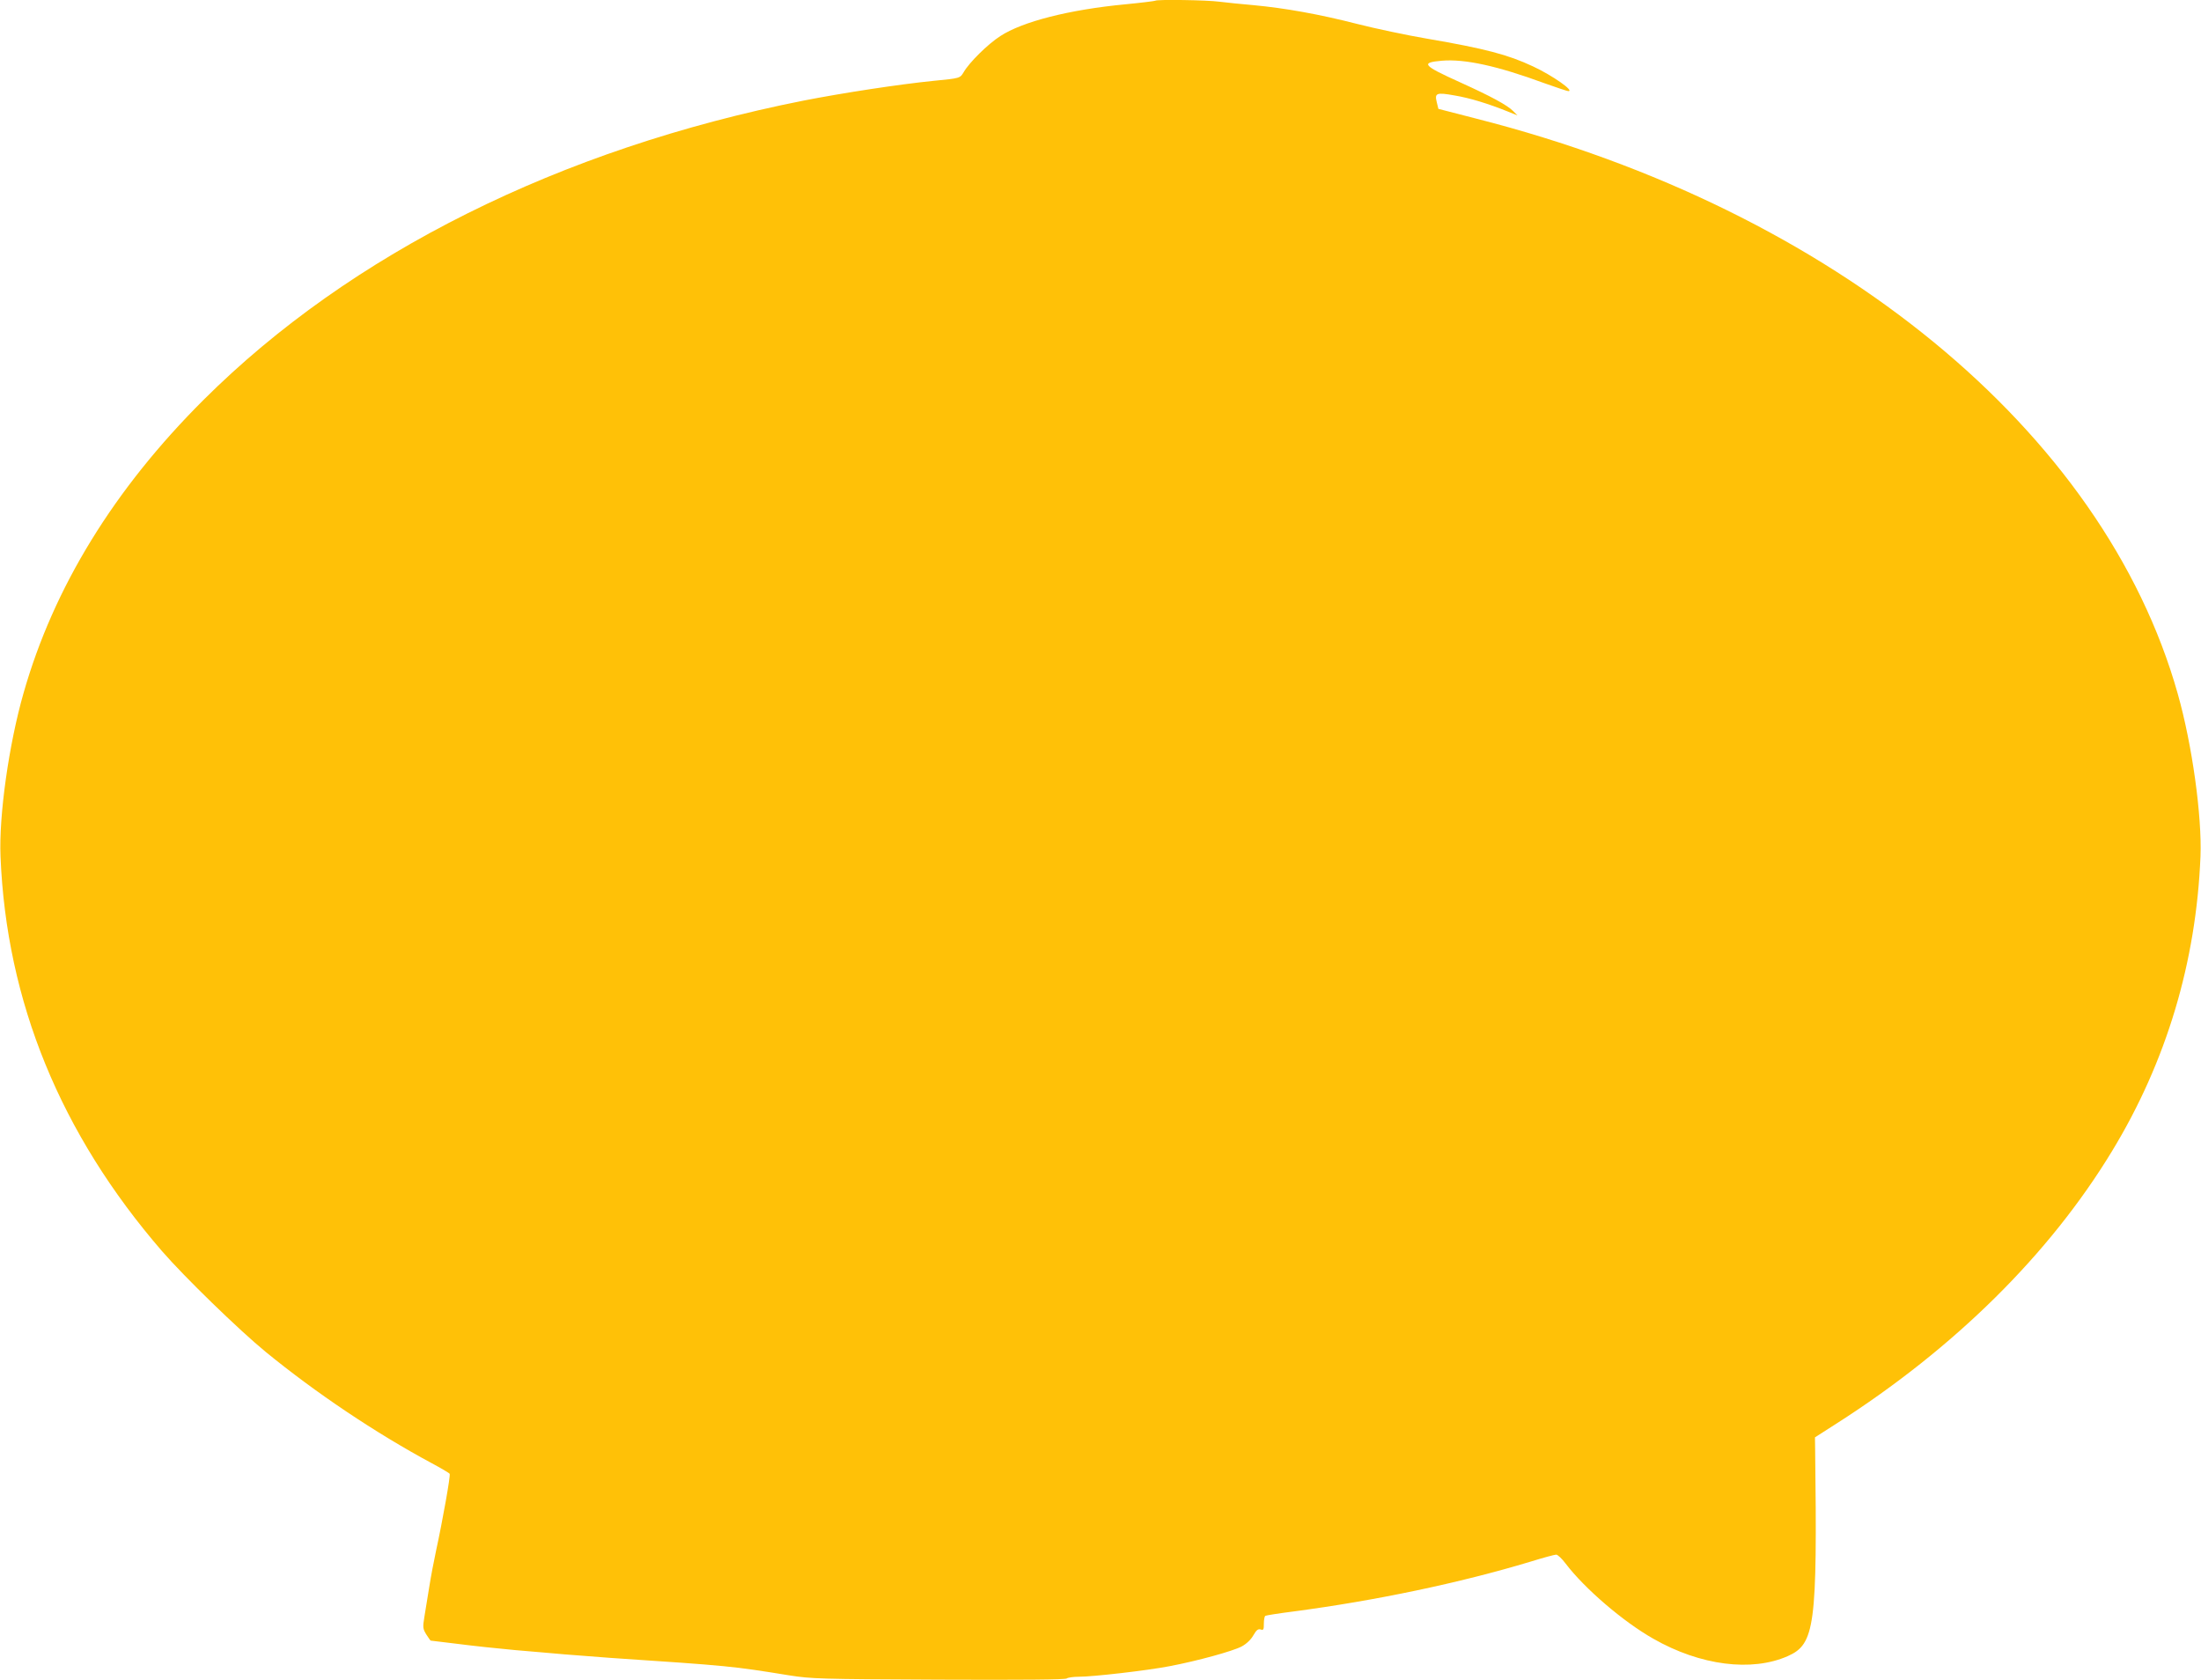<?xml version="1.0" standalone="no"?>
<!DOCTYPE svg PUBLIC "-//W3C//DTD SVG 20010904//EN"
 "http://www.w3.org/TR/2001/REC-SVG-20010904/DTD/svg10.dtd">
<svg version="1.0" xmlns="http://www.w3.org/2000/svg"
 width="1280pt" height="977pt" viewBox="0 0 1280 977"
 preserveAspectRatio="xMidYMid meet">
<g transform="translate(0,977) scale(0.1,-0.1)"
fill="#ffc107" stroke="none">
<path d="M6719 9766 c-2 -2 -80 -12 -174 -21 -327 -31 -600 -101 -728 -185
-73 -47 -180 -153 -213 -210 -21 -35 -20 -35 -174 -50 -200 -20 -527 -70 -757
-115 -1416 -281 -2635 -889 -3489 -1740 -520 -518 -872 -1090 -1047 -1705 -85
-296 -144 -712 -134 -950 34 -844 349 -1613 939 -2295 131 -151 447 -458 603
-586 291 -238 638 -471 967 -648 54 -29 100 -56 103 -61 6 -9 -41 -272 -79
-447 -13 -60 -31 -155 -40 -213 -9 -58 -22 -135 -28 -172 -10 -61 -9 -69 11
-102 13 -20 24 -36 26 -36 3 0 73 -9 157 -19 84 -11 234 -27 333 -36 99 -8
230 -20 290 -25 61 -5 178 -14 260 -20 701 -47 712 -48 1045 -102 128 -20 174
-22 869 -25 487 -2 738 0 745 7 5 5 37 10 71 10 82 0 395 36 525 61 164 31
370 88 421 115 29 16 54 40 68 65 18 31 27 38 42 34 17 -6 19 -1 19 34 0 22 4
42 8 45 5 3 81 15 168 26 476 63 962 165 1374 289 74 23 141 41 150 41 9 0 34
-24 55 -52 110 -145 335 -338 510 -437 273 -156 572 -194 782 -101 158 70 172
176 159 1203 l-1 69 125 80 c687 439 1239 985 1603 1585 316 520 489 1099 514
1713 9 235 -48 648 -132 945 -430 1527 -1999 2815 -4075 3344 l-225 58 -9 37
c-14 55 -4 60 103 41 89 -15 194 -47 311 -94 l55 -22 -25 25 c-35 35 -127 85
-308 167 -219 99 -233 115 -106 126 133 11 322 -30 596 -131 70 -25 133 -46
139 -46 37 0 -92 91 -206 144 -145 68 -277 103 -615 161 -118 20 -302 59 -408
86 -218 56 -419 92 -602 109 -69 6 -158 15 -198 20 -71 10 -365 14 -373 6z"/>
</g>
</svg>
